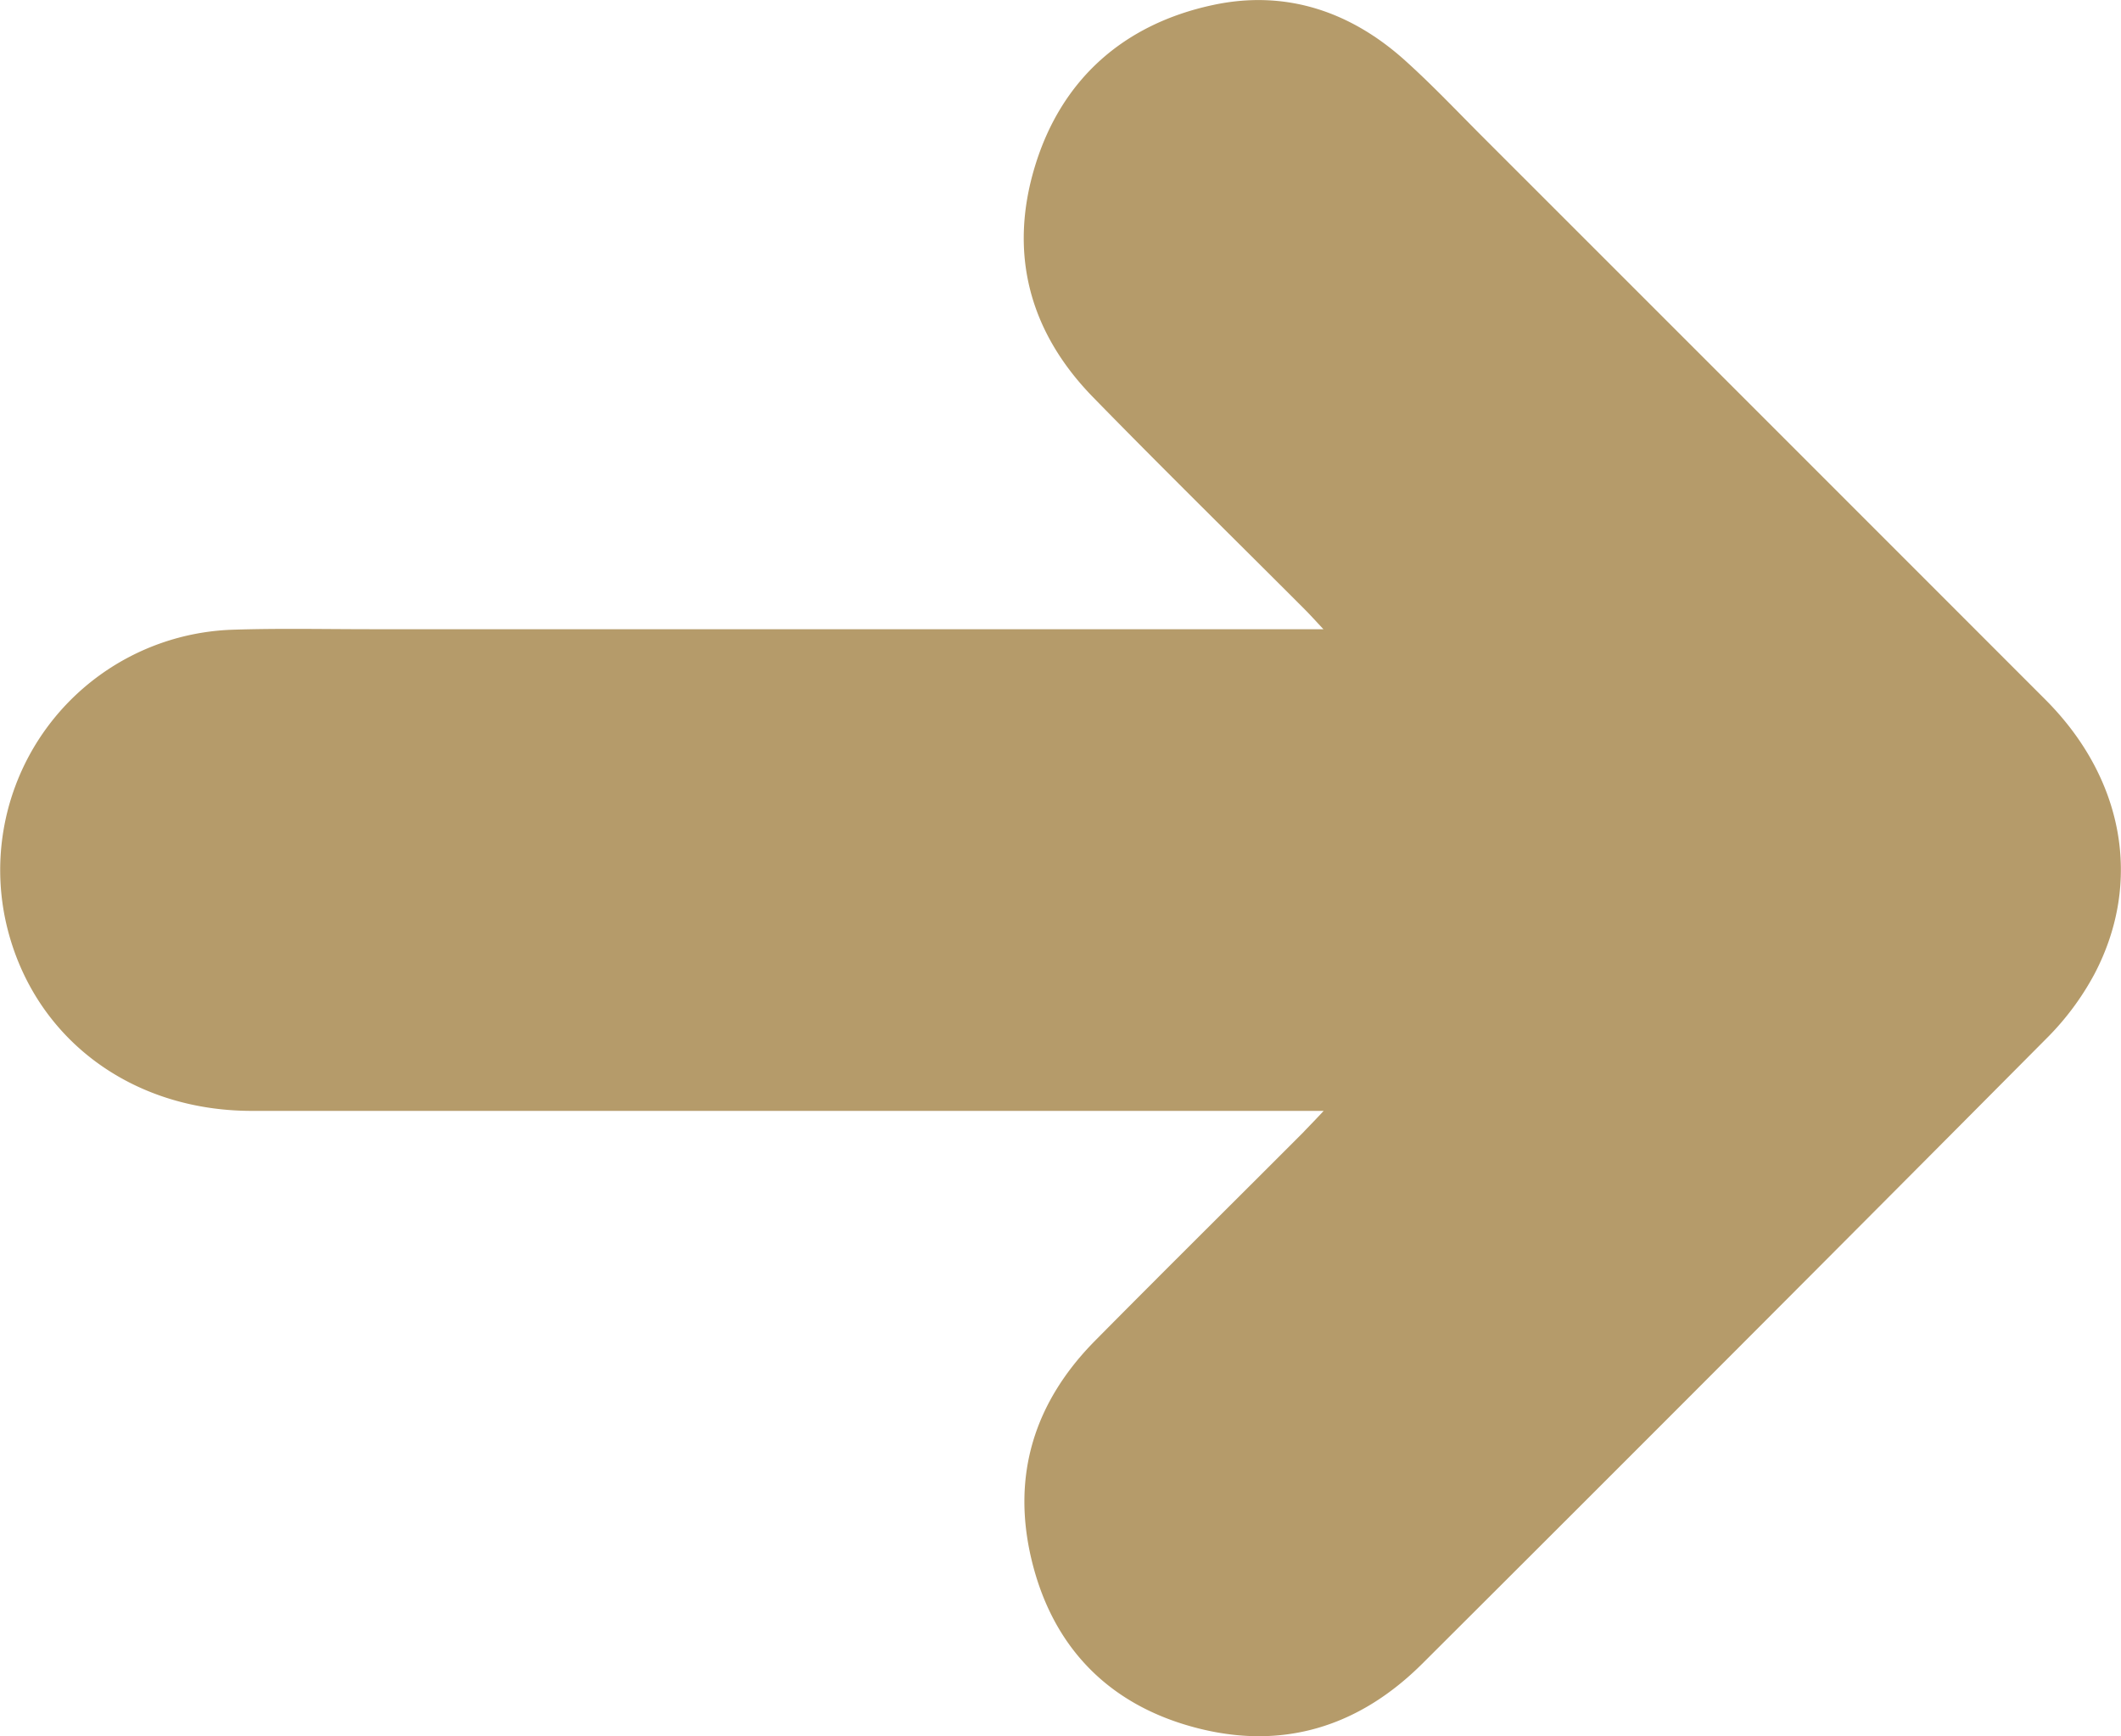 <?xml version="1.0" encoding="UTF-8"?> <svg xmlns="http://www.w3.org/2000/svg" id="Слой_1" data-name="Слой 1" viewBox="0 0 352.09 288.19"> <defs> <style>.cls-1{fill:#b59b6a;}</style> </defs> <path class="cls-1" d="M644.58,639.65h-5.42q-86.25,0-172.5,0c-20.13,0-36.14-12.12-40.65-30.56a39.91,39.91,0,0,1,37.28-49.3c7.74-.26,15.5-.09,23.25-.09h158c-1.34-1.43-2.18-2.37-3.07-3.26-11.74-11.76-23.6-23.39-35.2-35.28-10.54-10.81-14-23.83-9.63-38.25s14.68-23.62,29.53-26.81c12-2.59,22.79,1,31.88,9.16,4.54,4.08,8.75,8.54,13.08,12.87q46.64,46.62,93.25,93.25c13,13,16.2,30.23,8.16,45.54a45.29,45.29,0,0,1-8,10.74Q712.94,679.58,661.06,731.3C650.37,742,637.54,745.88,623,741.94c-14.29-3.86-23.5-13.45-26.93-27.87-3.33-14,.54-26.16,10.61-36.32,11.42-11.54,23-23,34.43-34.45C642,642.35,643,641.36,644.58,639.65Z" transform="translate(-424.85 -455.26)"></path> </svg> 